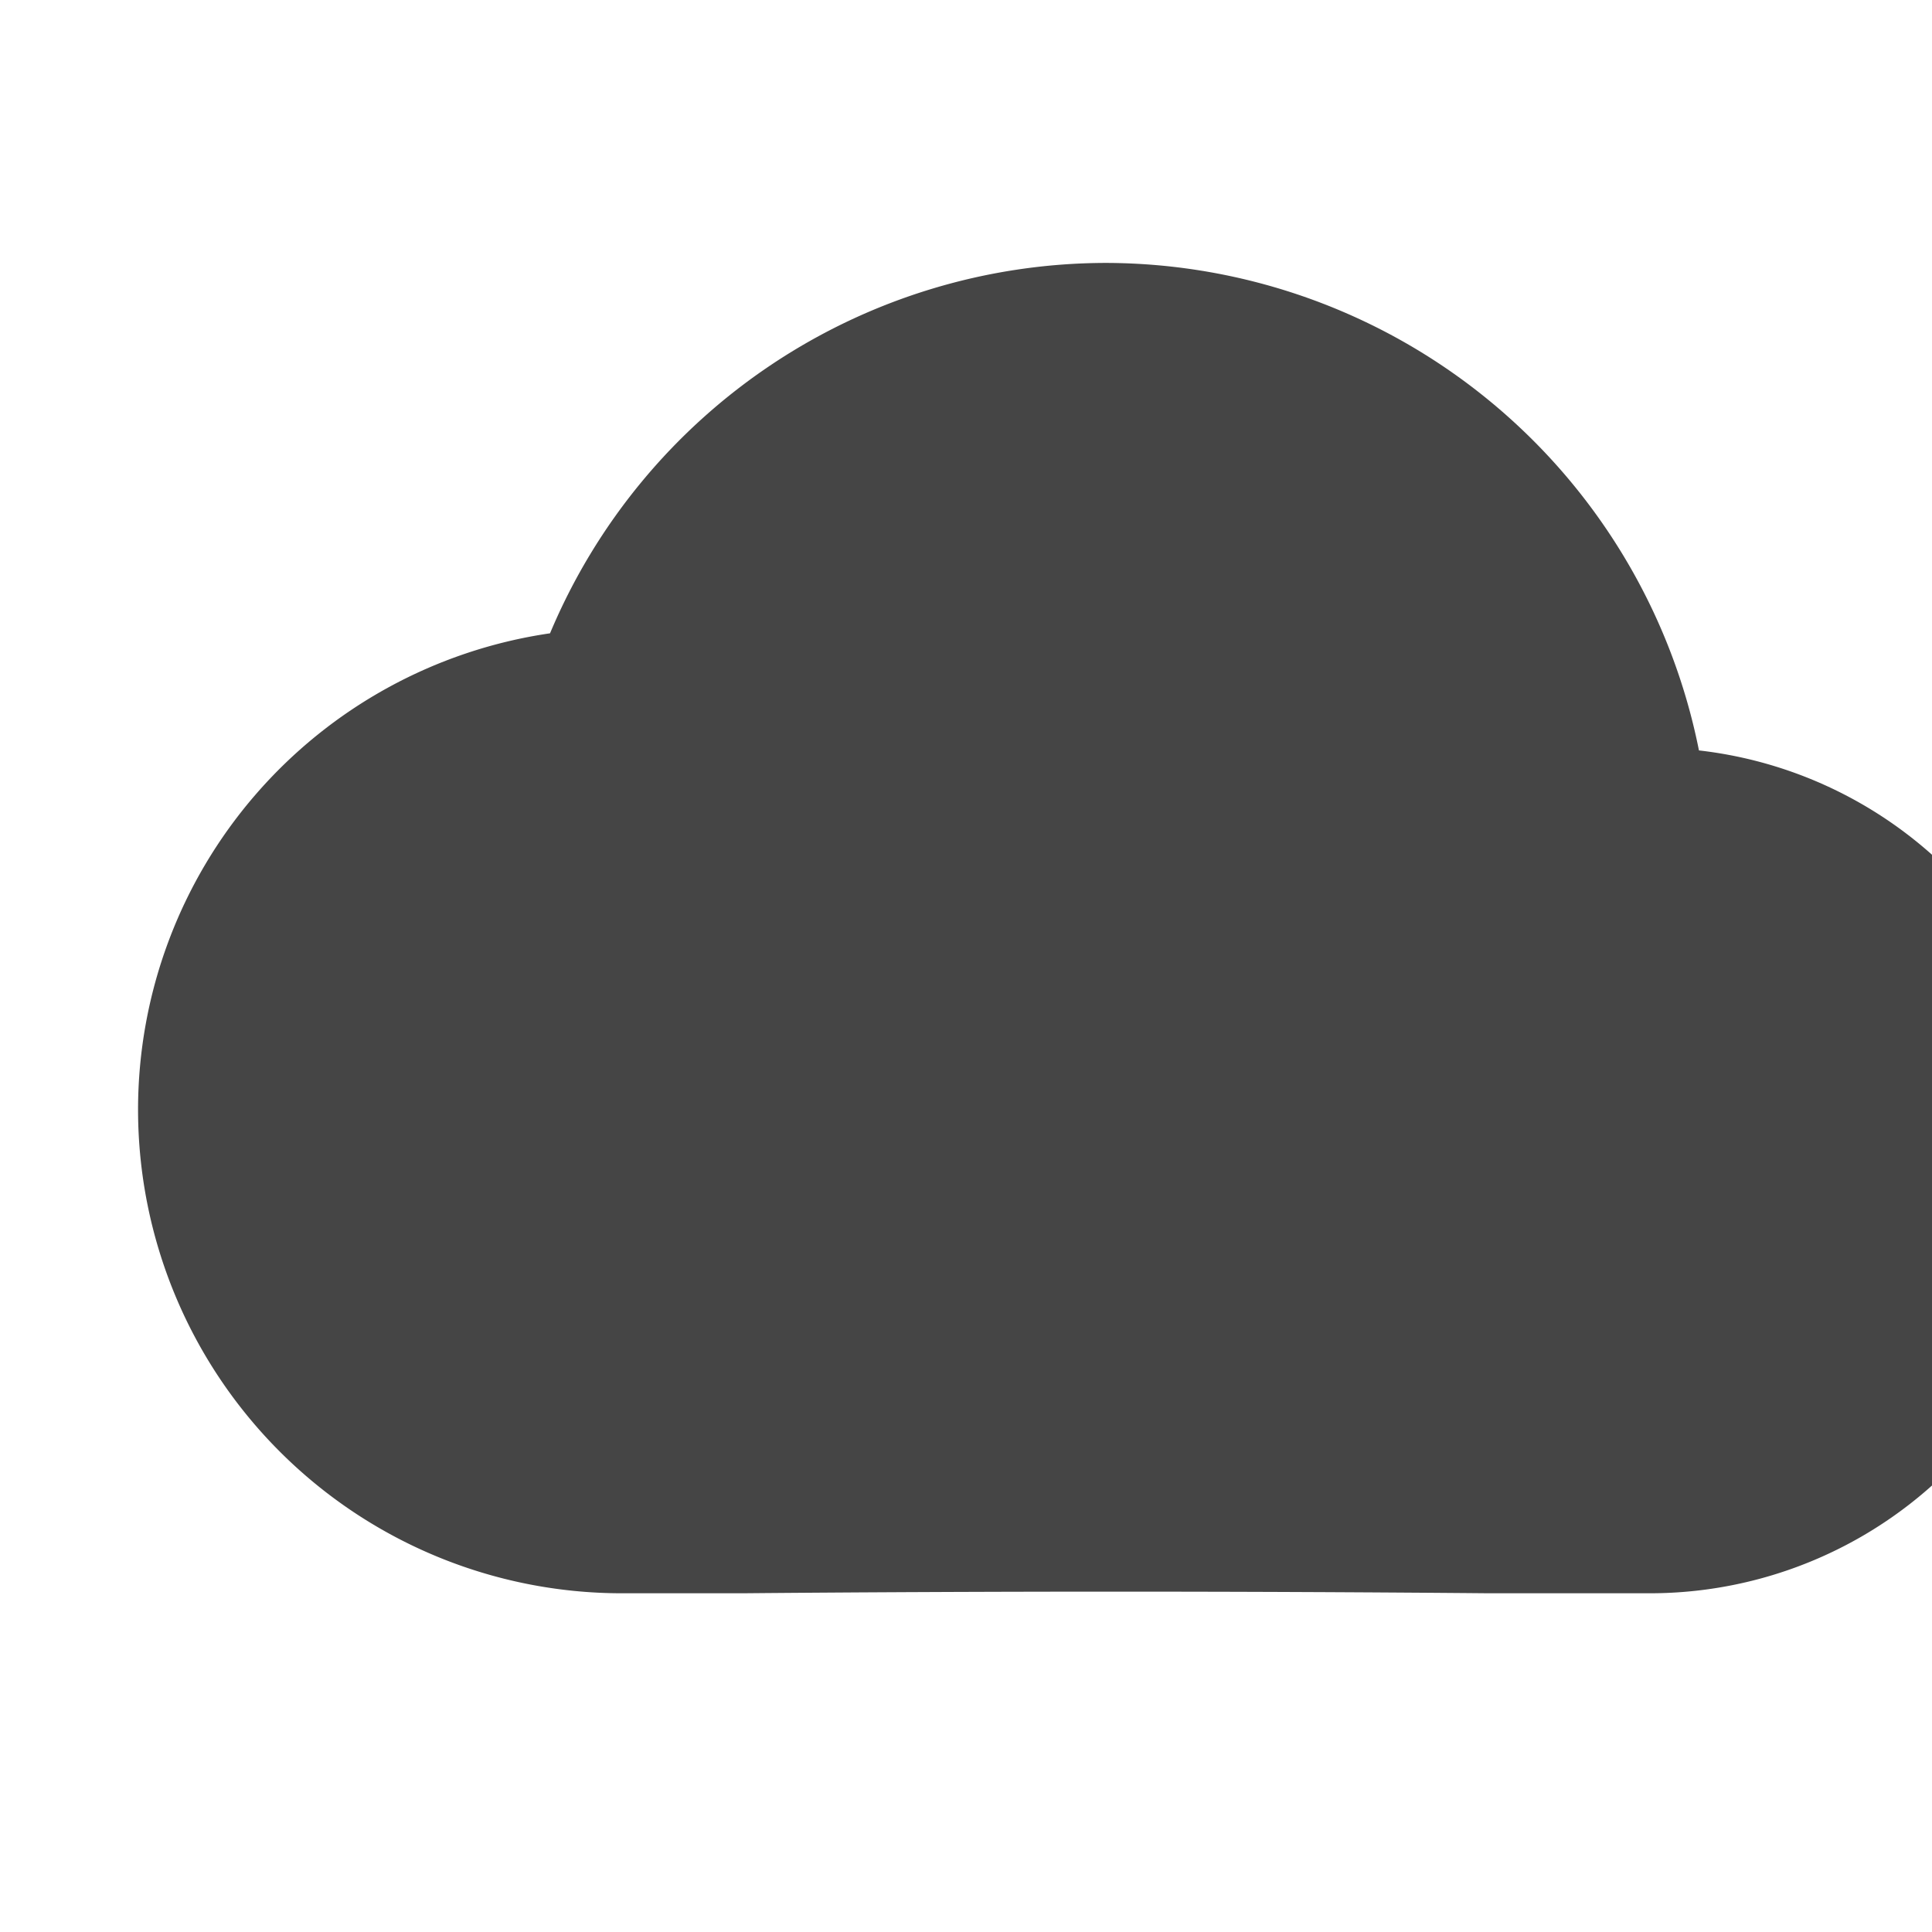 <svg xmlns="http://www.w3.org/2000/svg" width="16" height="16"><g transform="matrix(5 0 0 5 -3.365 -3.054)"><filter id="a" color-interpolation-filters="sRGB"><feBlend mode="darken" in2="BackgroundImage"/></filter><g transform="translate(-143.747 104.59) scale(.265)" filter="url(#a)"><path d="M551.892-390.731a3.773 3.773 0 0 0-3.473 2.315 3.01 3.01 0 0 0-2.575 2.976 3.024 3.024 0 0 0 3.024 3.024h.756a266.112 266.112 0 0 1 4.661 0h1.008a2.646 2.646 0 0 0 2.646-2.646 2.638 2.638 0 0 0-2.339-2.622 3.788 3.788 0 0 0-3.708-3.047z" fill="#454545"/></g></g></svg>